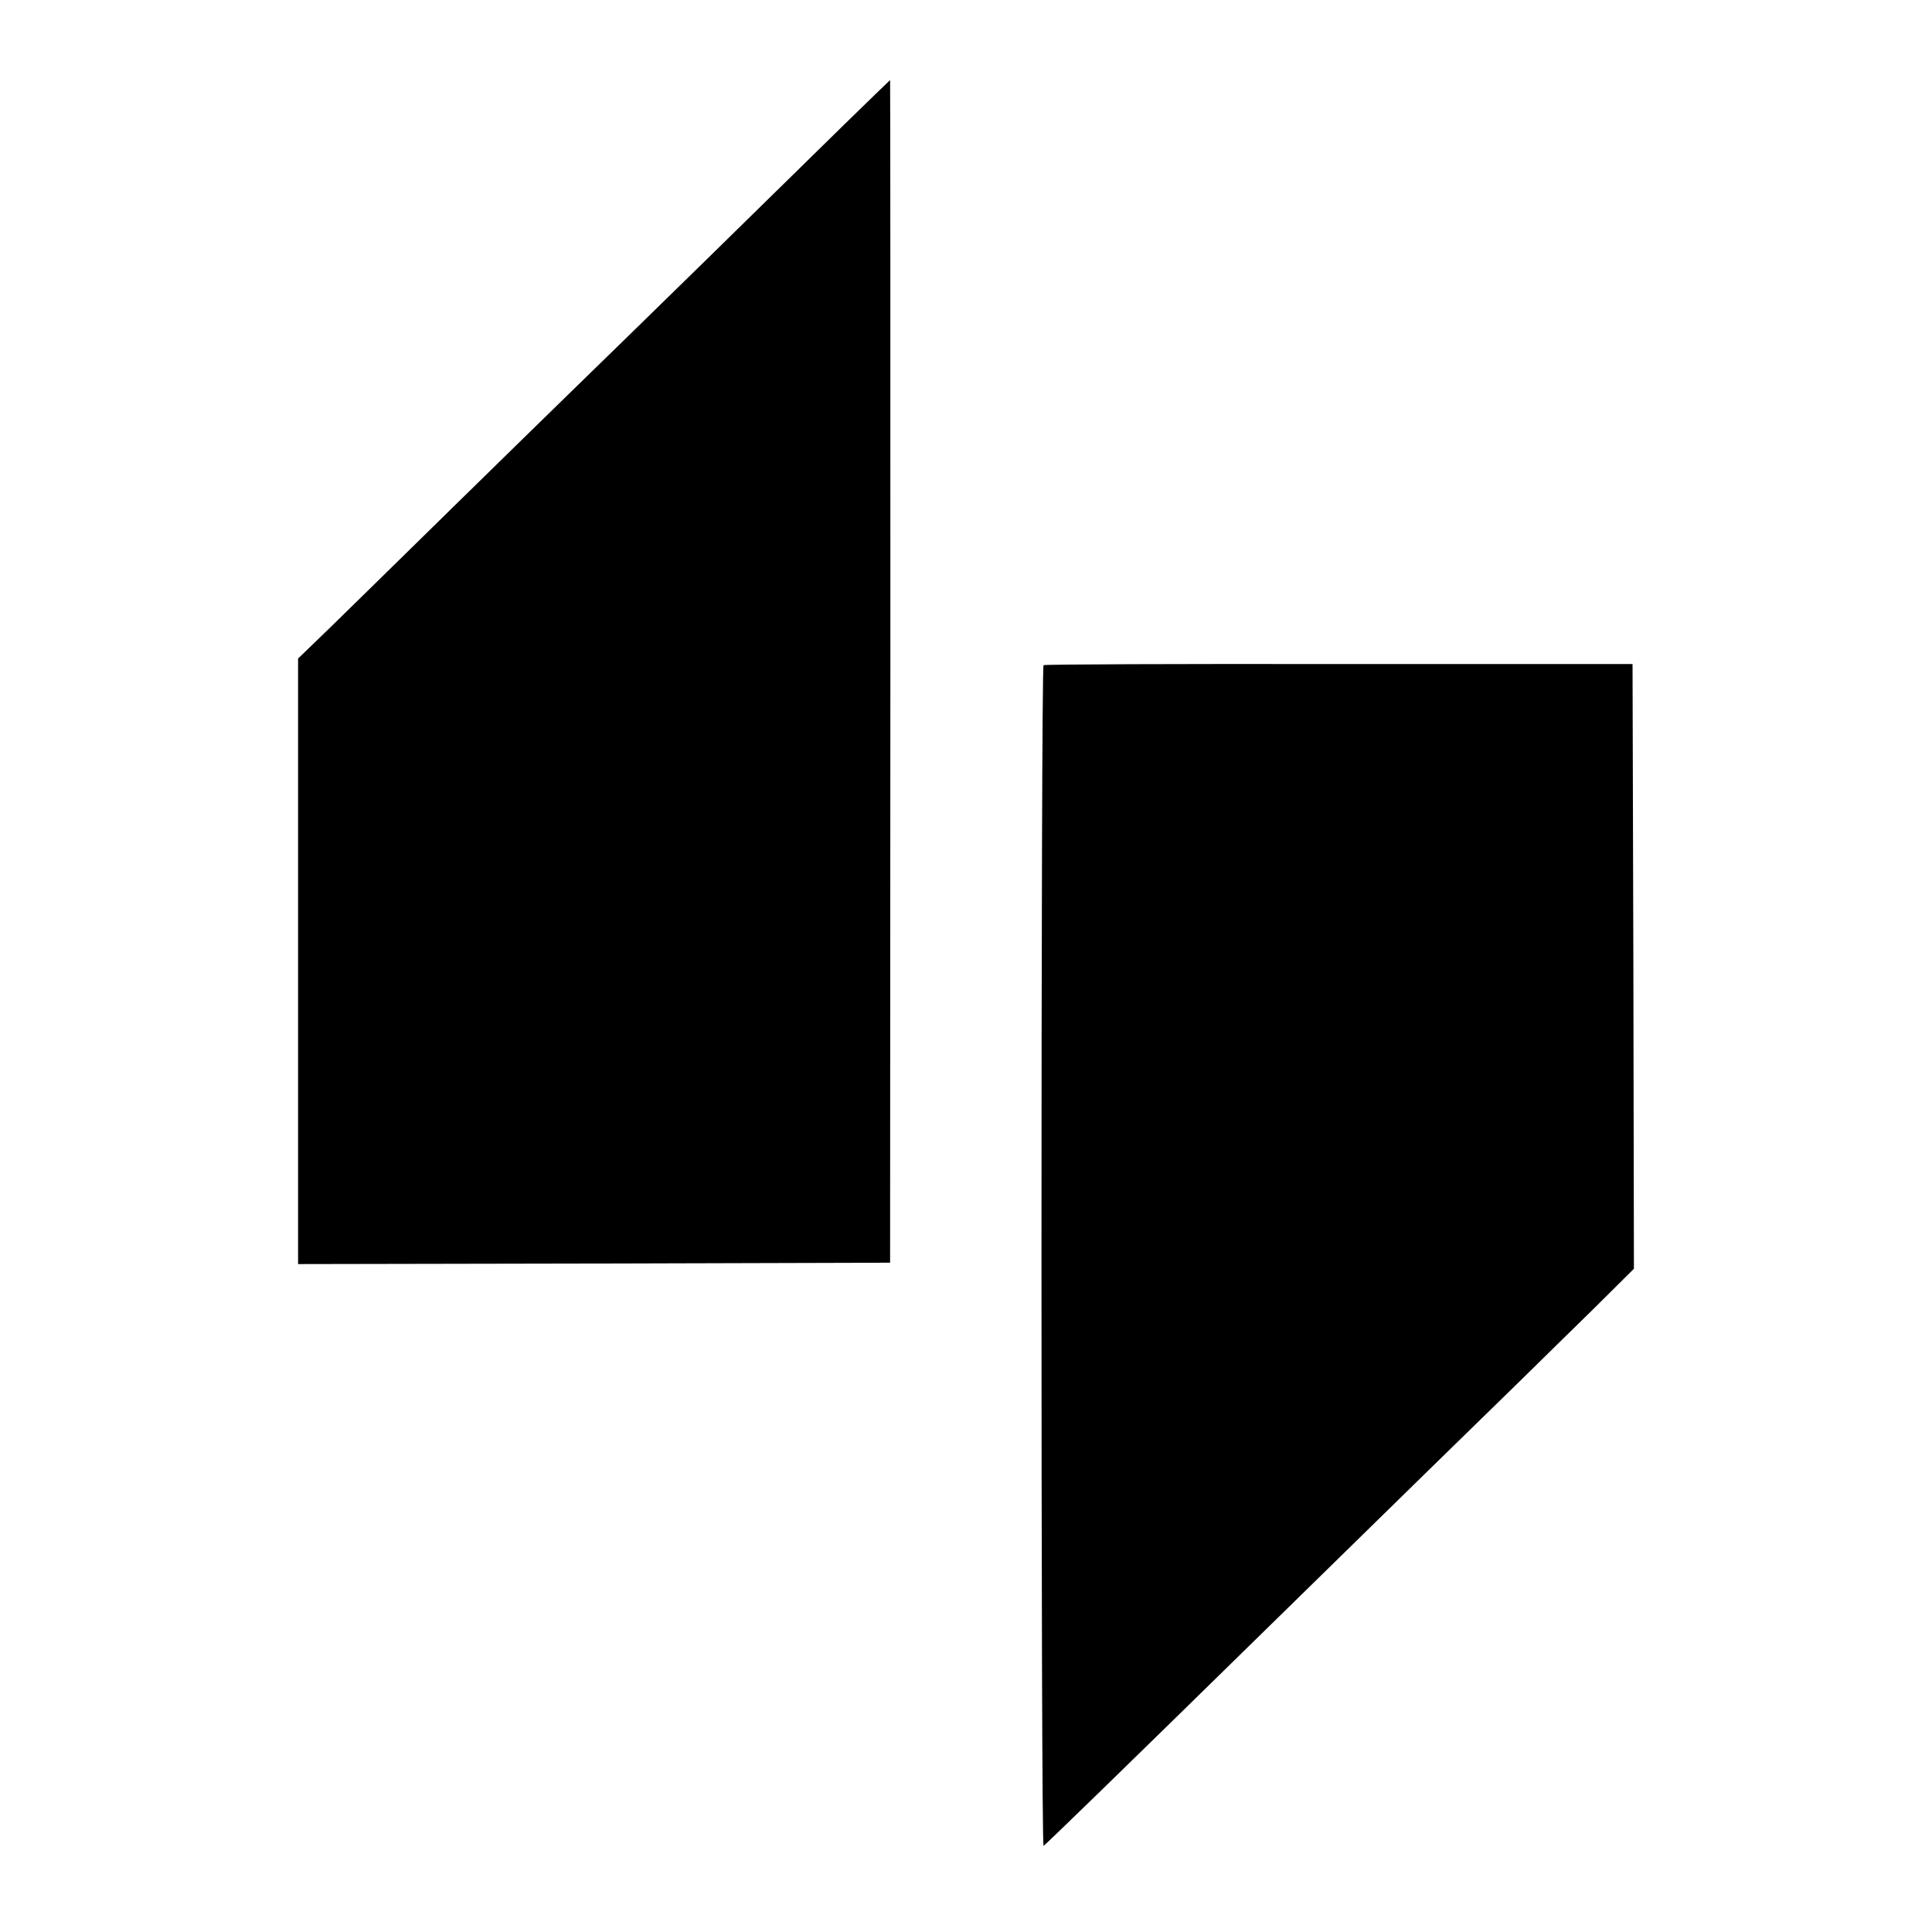 <?xml version="1.0" standalone="no"?>
<!DOCTYPE svg PUBLIC "-//W3C//DTD SVG 20010904//EN"
 "http://www.w3.org/TR/2001/REC-SVG-20010904/DTD/svg10.dtd">
<svg version="1.0" xmlns="http://www.w3.org/2000/svg"
 width="700pt" height="700pt" viewBox="0 0 700 700"
 preserveAspectRatio="xMidYMid meet">
<g transform="translate(0,700) scale(0.1,-0.1)"
fill="#000000" stroke="none">
<path d="M3058 6548 c-92 -90 -320 -314 -508 -498 -188 -184 -393 -384 -456
-445 -62 -60 -263 -257 -446 -436 -183 -180 -386 -378 -450 -441 l-118 -114 0
-1097 0 -1097 1073 2 1072 3 1 2143 c0 1178 0 2142 -1 2142 0 0 -76 -73 -167
-162z"/>
<path d="M3781 4590 c-10 -6 -10 -4281 0 -4278 6 3 282 271 786 765 448 439
846 828 947 926 61 60 177 174 259 254 l147 146 -2 1095 -3 1096 -1063 0
c-585 1 -1067 -1 -1071 -4z"/>
</g>
</svg>
